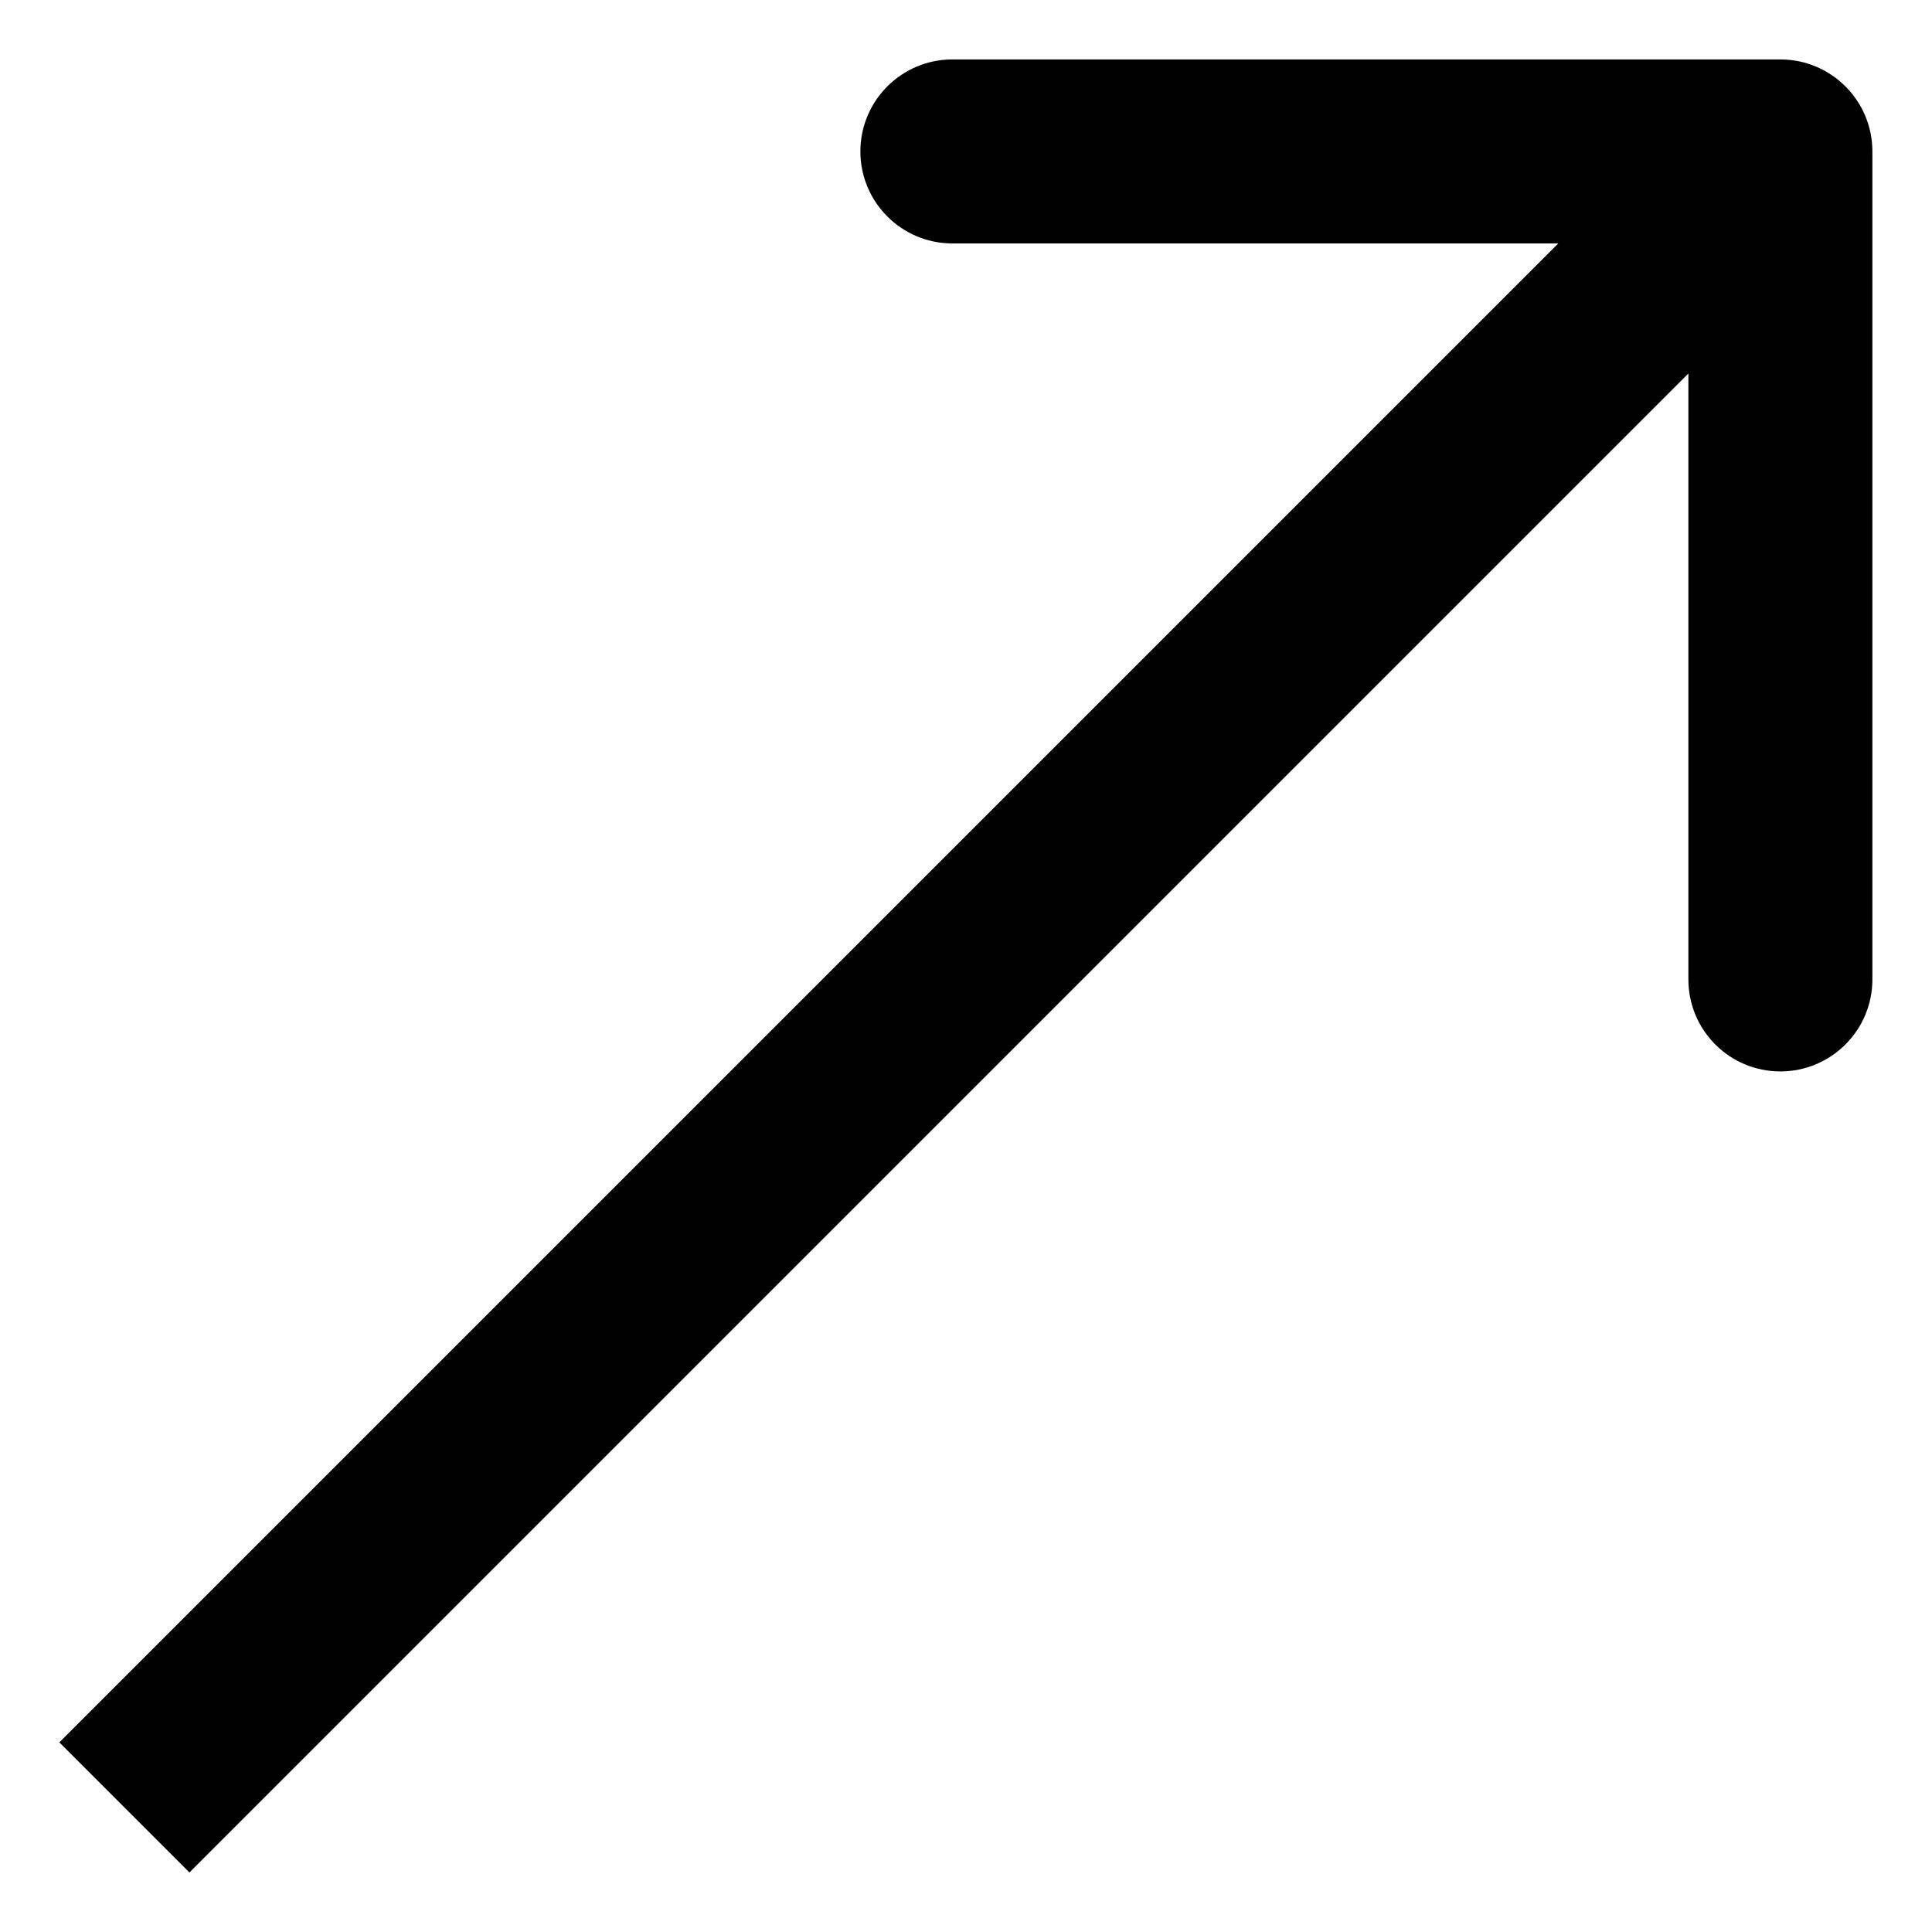 <?xml version="1.0" encoding="UTF-8"?> <svg xmlns="http://www.w3.org/2000/svg" width="21" height="21" viewBox="0 0 21 21" fill="none"><path d="M20.352 1.646C20.352 1.094 19.904 0.646 19.352 0.646H10.352C9.8 0.646 9.352 1.094 9.352 1.646C9.352 2.198 9.8 2.646 10.352 2.646H18.352V10.646C18.352 11.198 18.799 11.646 19.352 11.646C19.904 11.646 20.352 11.198 20.352 10.646V1.646ZM1.352 19.646L2.059 20.353L20.059 2.353L19.352 1.646L18.645 0.939L0.645 18.939L1.352 19.646Z" fill="black"></path></svg> 